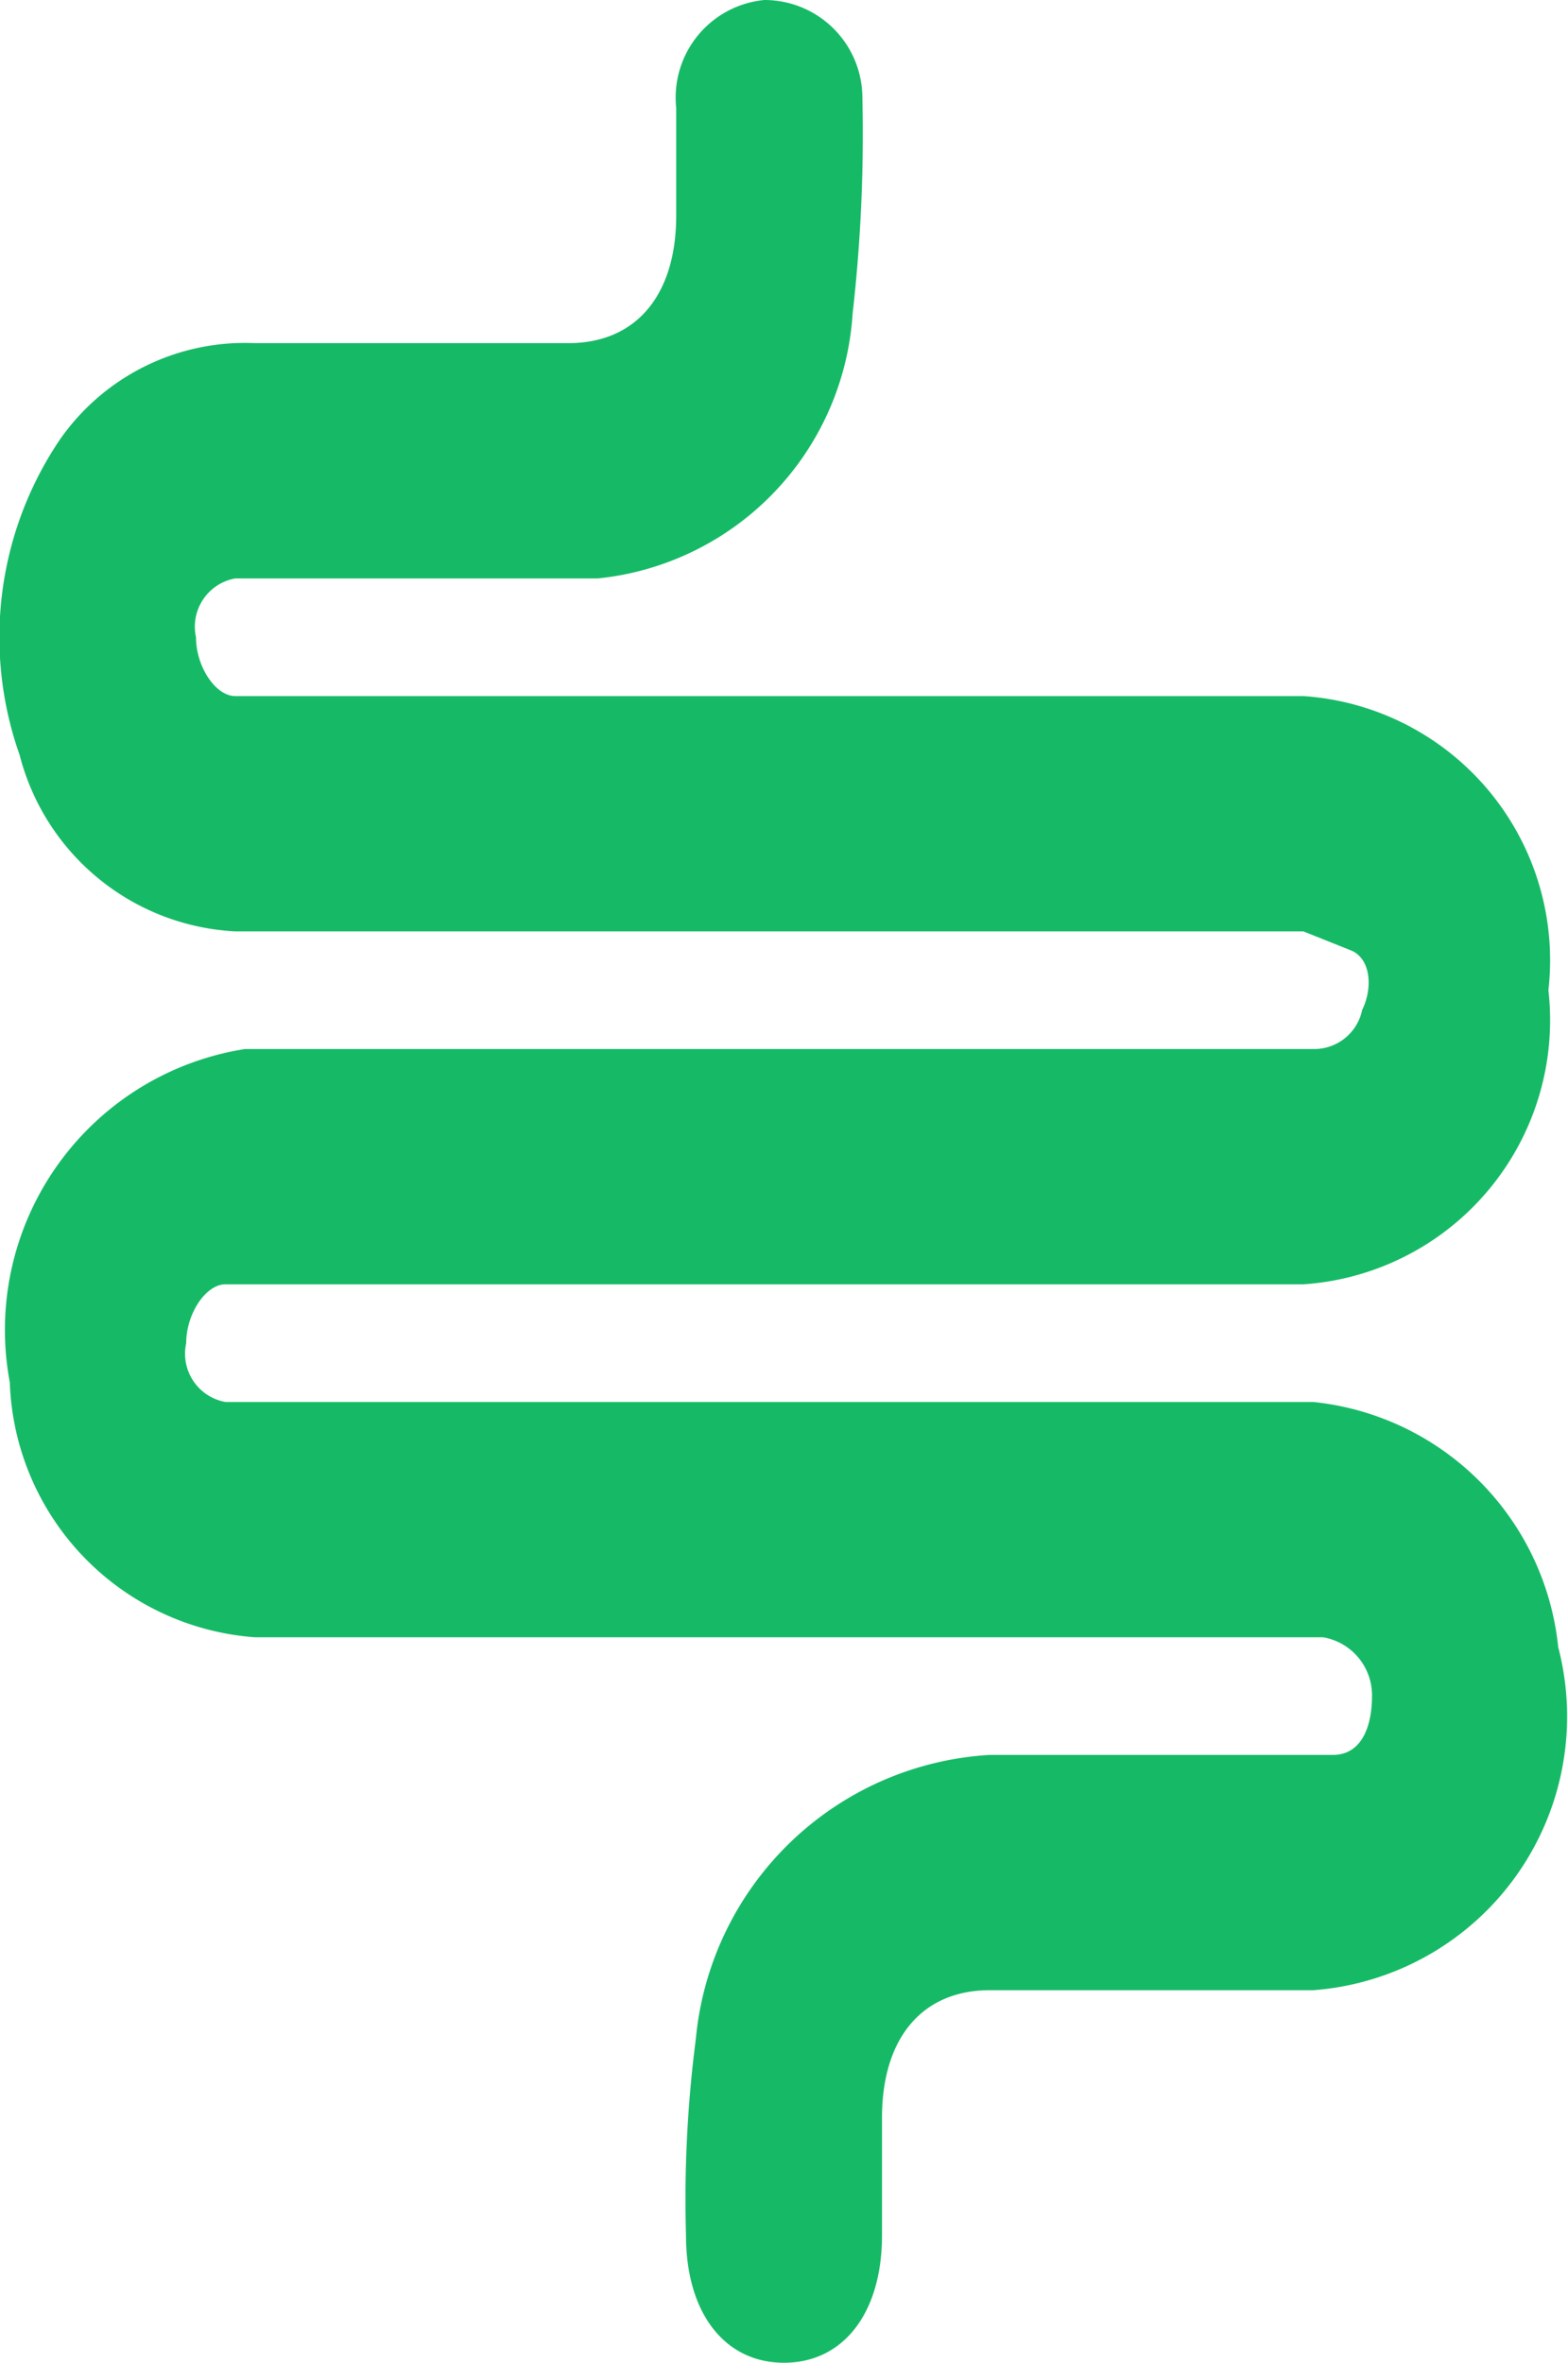 <svg id="Слой_1" data-name="Слой 1" xmlns="http://www.w3.org/2000/svg" width="16" height="24.1" viewBox="0 0 16 24.1">
  <title>Геморрой</title>
  <path d="M10.8,14.4h5.3a2.8,2.8,0,0,1,2.5,2.5,2.8,2.8,0,0,1-2.5,3.5H12.8c-.7,0-1.1.5-1.1,1.3v1.2c0,.8-.4,1.3-1,1.3s-1-.5-1-1.3a12.7,12.7,0,0,1,.1-2,3.2,3.2,0,0,1,3-2.9h3.5c.3,0,.4-.3.4-.6a.6.6,0,0,0-.5-.6H5.3a2.7,2.7,0,0,1-2.5-2.6,2.9,2.9,0,0,1,2.4-3.4H16.1a.5.5,0,0,0,.5-.4c.1-.2.1-.5-.1-.6L16,9.6H5.1A2.4,2.4,0,0,1,2.9,7.8a3.6,3.6,0,0,1,.4-3.2,2.3,2.3,0,0,1,2-1H8.5c.7,0,1.1-.5,1.1-1.3V1.2A1,1,0,0,1,10.5.1a1,1,0,0,1,1,1,16.2,16.2,0,0,1-.1,2.2A2.9,2.9,0,0,1,8.8,6H5.1a.5.5,0,0,0-.4.6c0,.3.2.6.4.6H16a2.7,2.7,0,0,1,2.5,3,2.7,2.7,0,0,1-2.5,3H5c-.2,0-.4.3-.4.6a.5.5,0,0,0,.4.6h5.8Z" transform="translate(-2.7 -0.1)" style="fill: #16ba66"/>
</svg>
